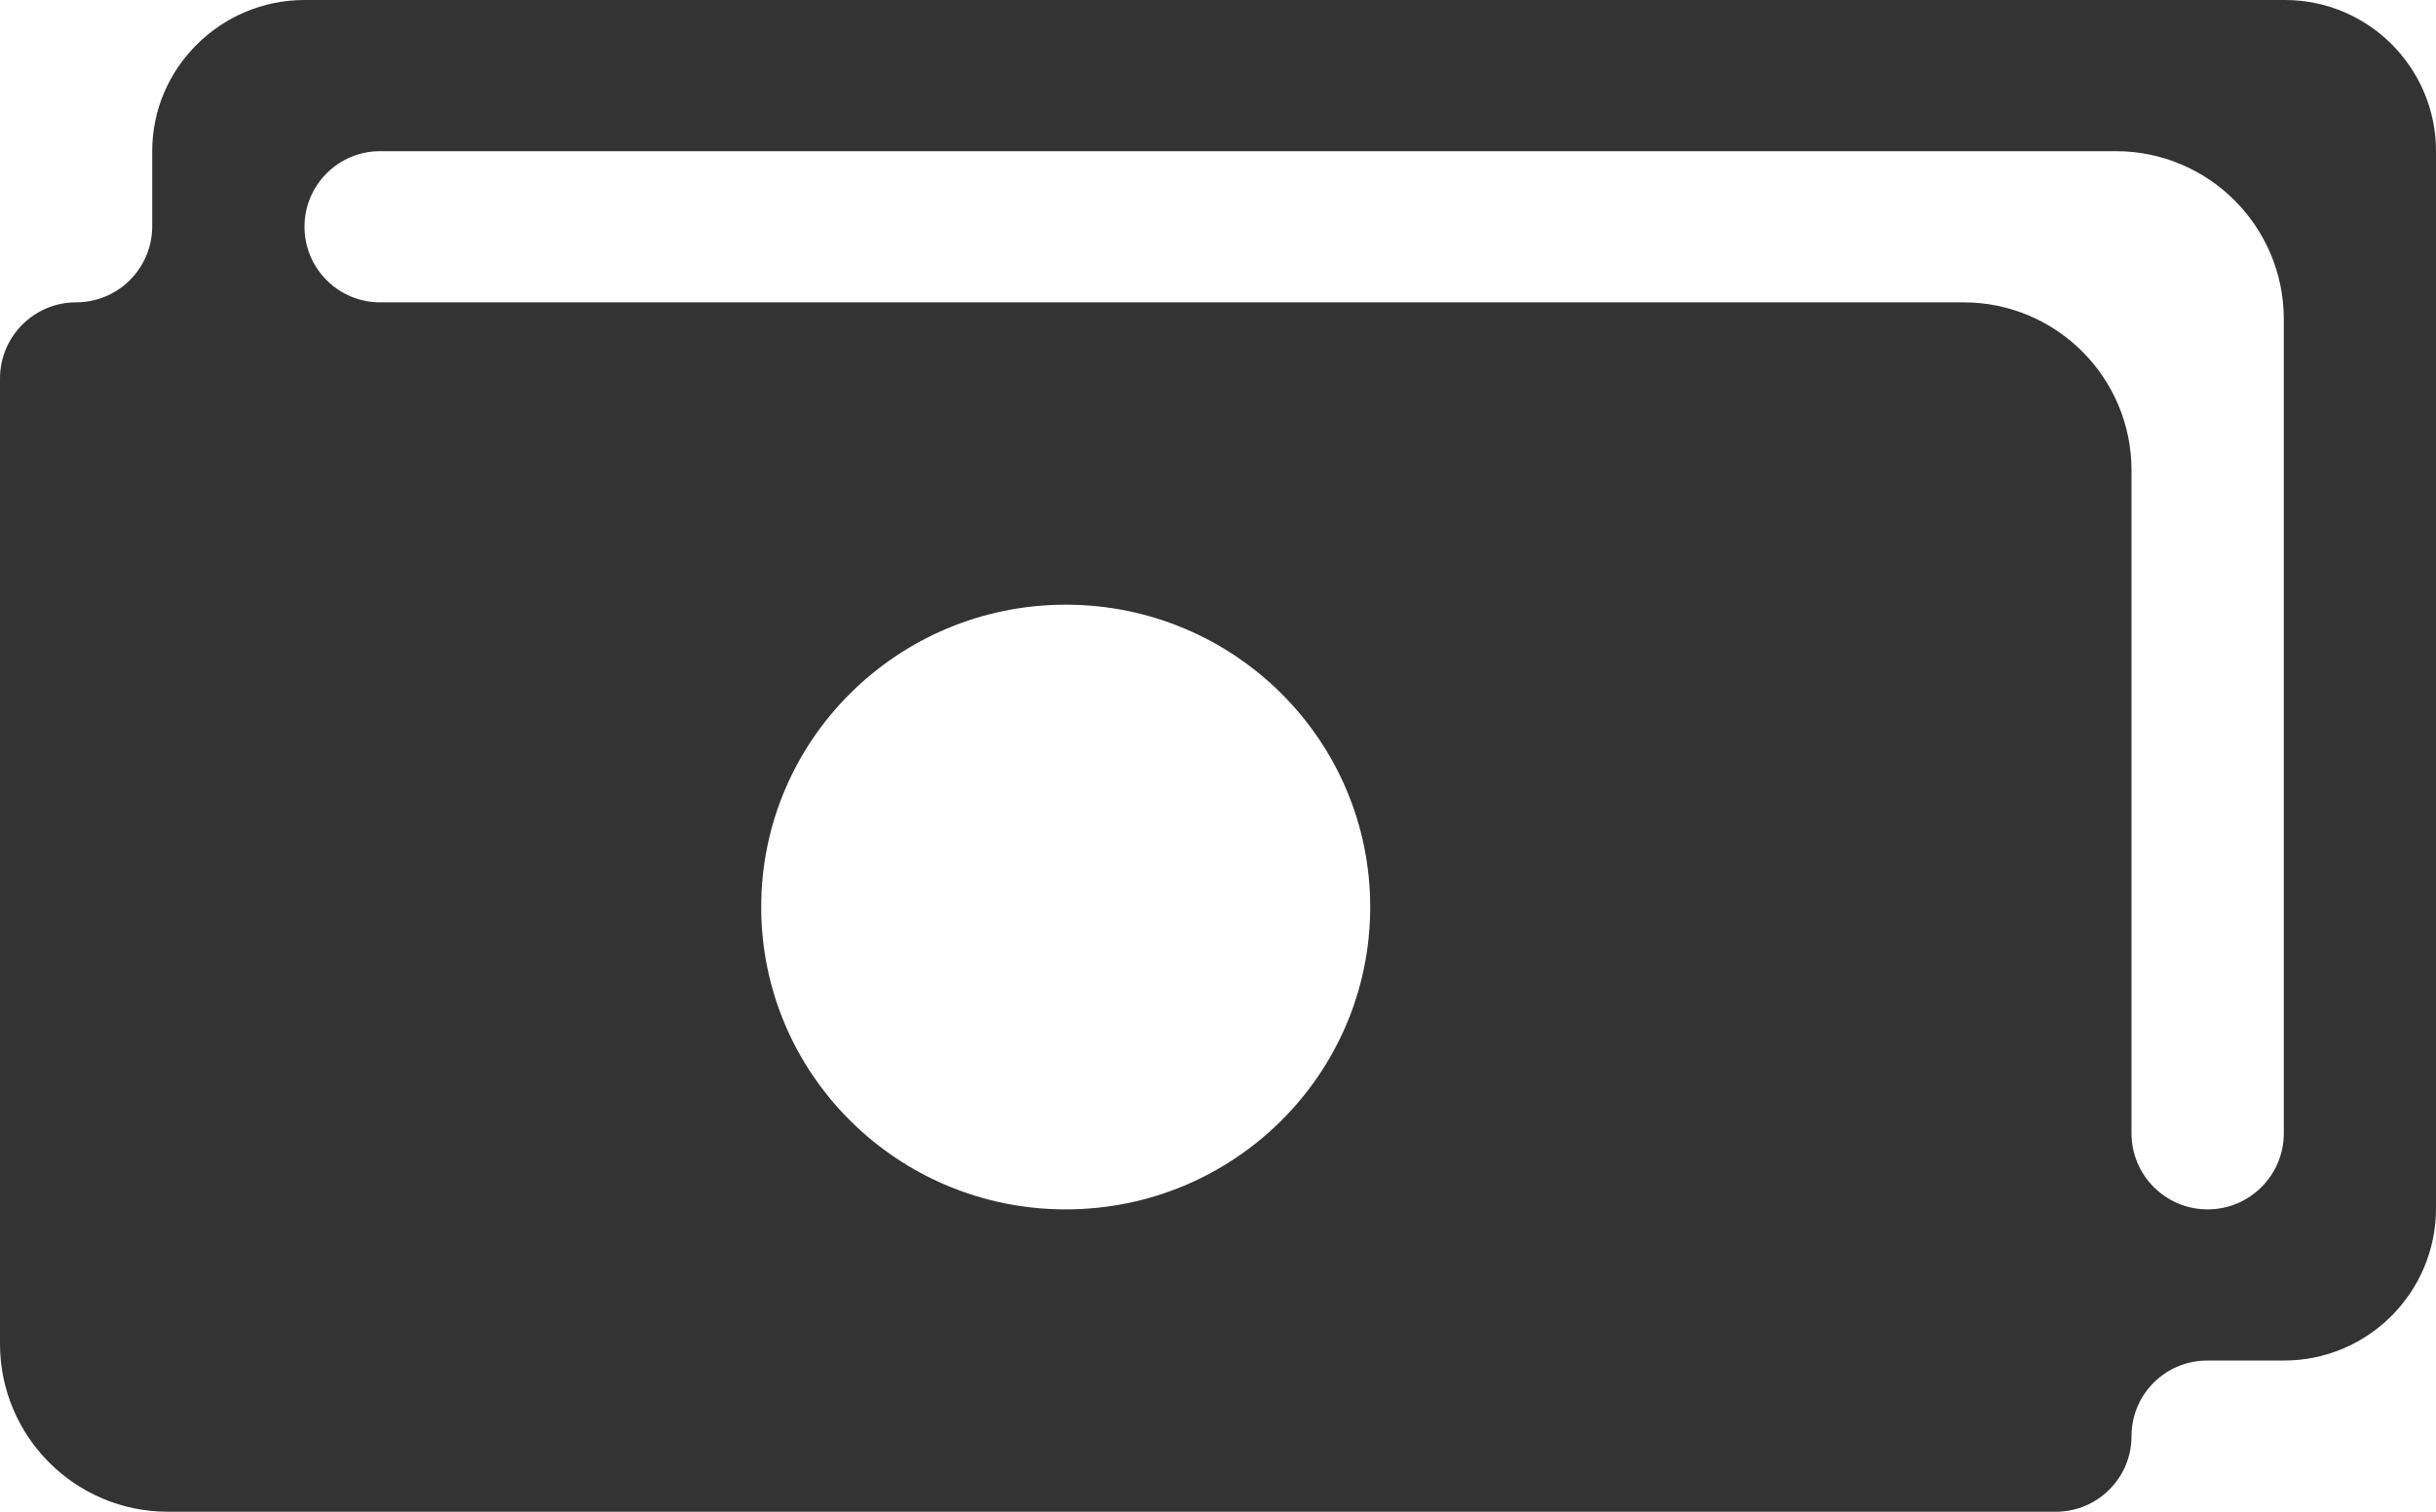 <svg width="29" height="18" viewBox="0 0 29 18" fill="none" xmlns="http://www.w3.org/2000/svg">
<g id="2205221_bill_buy_cash_money_pay_icon 1" clip-path="url(#clip0_436_27015)">
<path id="Vector" d="M3.625 0C2.631 0 1.812 0.806 1.812 1.8V2.694C1.812 3.194 1.407 3.6 0.906 3.6C0.406 3.6 0 4.006 0 4.506V16C0 17.105 0.895 18 2 18H24.475C24.972 18 25.375 17.597 25.375 17.1C25.375 16.603 25.778 16.2 26.275 16.2H27.188C28.189 16.2 29 15.389 29 14.387V1.8C29 0.806 28.194 0 27.2 0H3.625ZM12.688 14.4C10.685 14.4 9.062 12.789 9.062 10.8C9.062 8.811 10.685 7.2 12.688 7.2C14.69 7.2 16.312 8.811 16.312 10.8C16.312 12.789 14.69 14.4 12.688 14.4ZM27.188 13.494C27.188 13.994 26.782 14.4 26.281 14.4C25.781 14.4 25.375 13.994 25.375 13.494V5.6C25.375 4.495 24.48 3.6 23.375 3.6H4.525C4.028 3.6 3.625 3.197 3.625 2.7C3.625 2.203 4.028 1.8 4.525 1.8H25.188C26.292 1.8 27.188 2.695 27.188 3.8V13.494Z" fill="#333333"/>
</g>
<defs>
<clipPath id="clip0_436_27015">
<rect width="29" height="18" fill="white"/>
</clipPath>
</defs>
</svg>
